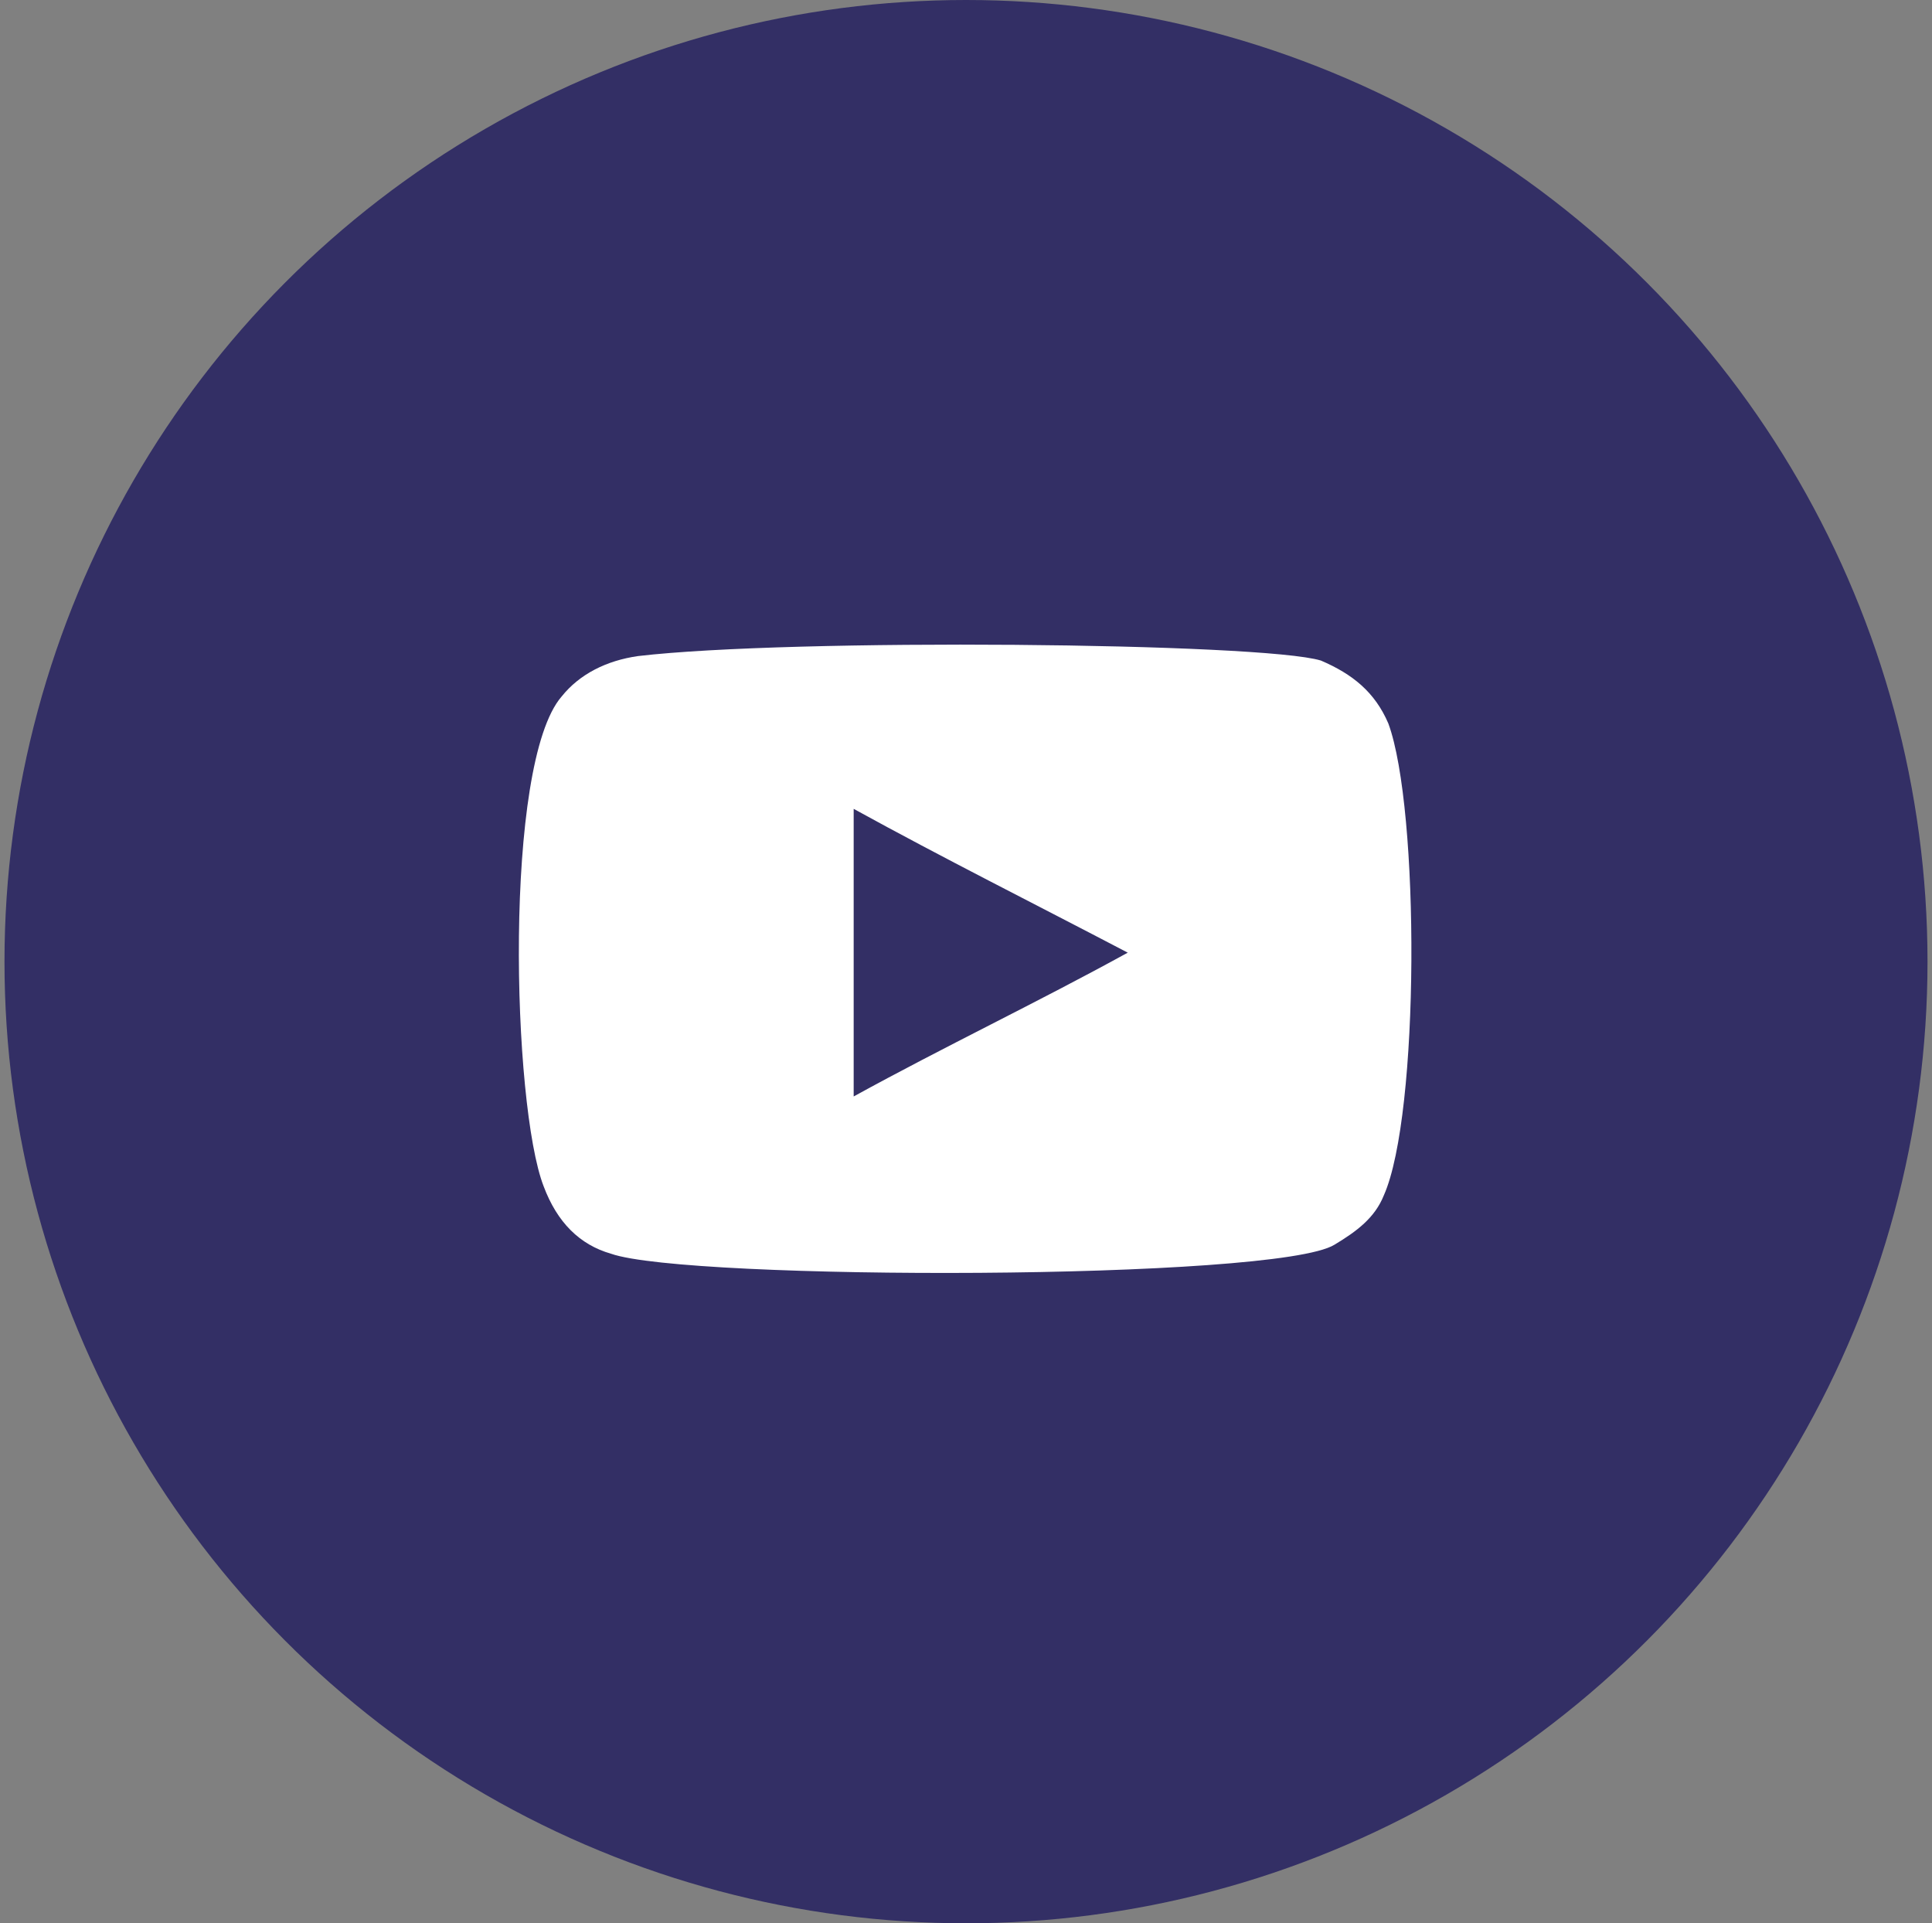 <?xml version="1.0" encoding="utf-8"?>
<!-- Generator: Adobe Illustrator 22.1.0, SVG Export Plug-In . SVG Version: 6.00 Build 0)  -->
<svg version="1.0" id="Layer_1" xmlns="http://www.w3.org/2000/svg" xmlns:xlink="http://www.w3.org/1999/xlink" x="0px" y="0px"
	 viewBox="0 0 43 42.8" style="enable-background:new 0 0 43 42.8;" xml:space="preserve">
<rect x="0" y="0" width="43" height="42.8" fill="#808080" stroke="none"/>
<style type="text/css">
	.st0{opacity:0.87;fill-rule:evenodd;clip-rule:evenodd;fill:#272361;}
	.st1{fill-rule:evenodd;clip-rule:evenodd;fill:#FFFFFF;}
</style>
<g>
	<circle class="st0" cx="21.5" cy="21.4" r="21.4"/>
	<path class="st1" d="M13.6,27.9c-0.7-0.2-1.2-0.7-1.5-1.5c-0.7-1.8-0.9-9.4,0.4-10.9c0.4-0.5,1-0.8,1.7-0.9
		c3.4-0.4,13.9-0.3,15.2,0.1c0.7,0.3,1.2,0.7,1.5,1.4c0.7,1.9,0.7,8.7-0.1,10.5c-0.2,0.5-0.6,0.8-1.1,1.1
		C28.4,28.5,15.3,28.5,13.6,27.9z M19,24.4c2-1.1,4.1-2.1,6.1-3.2c-2.1-1.1-4.1-2.1-6.1-3.2C19,20.1,19,22.2,19,24.4z"/>
</g>
</svg>

